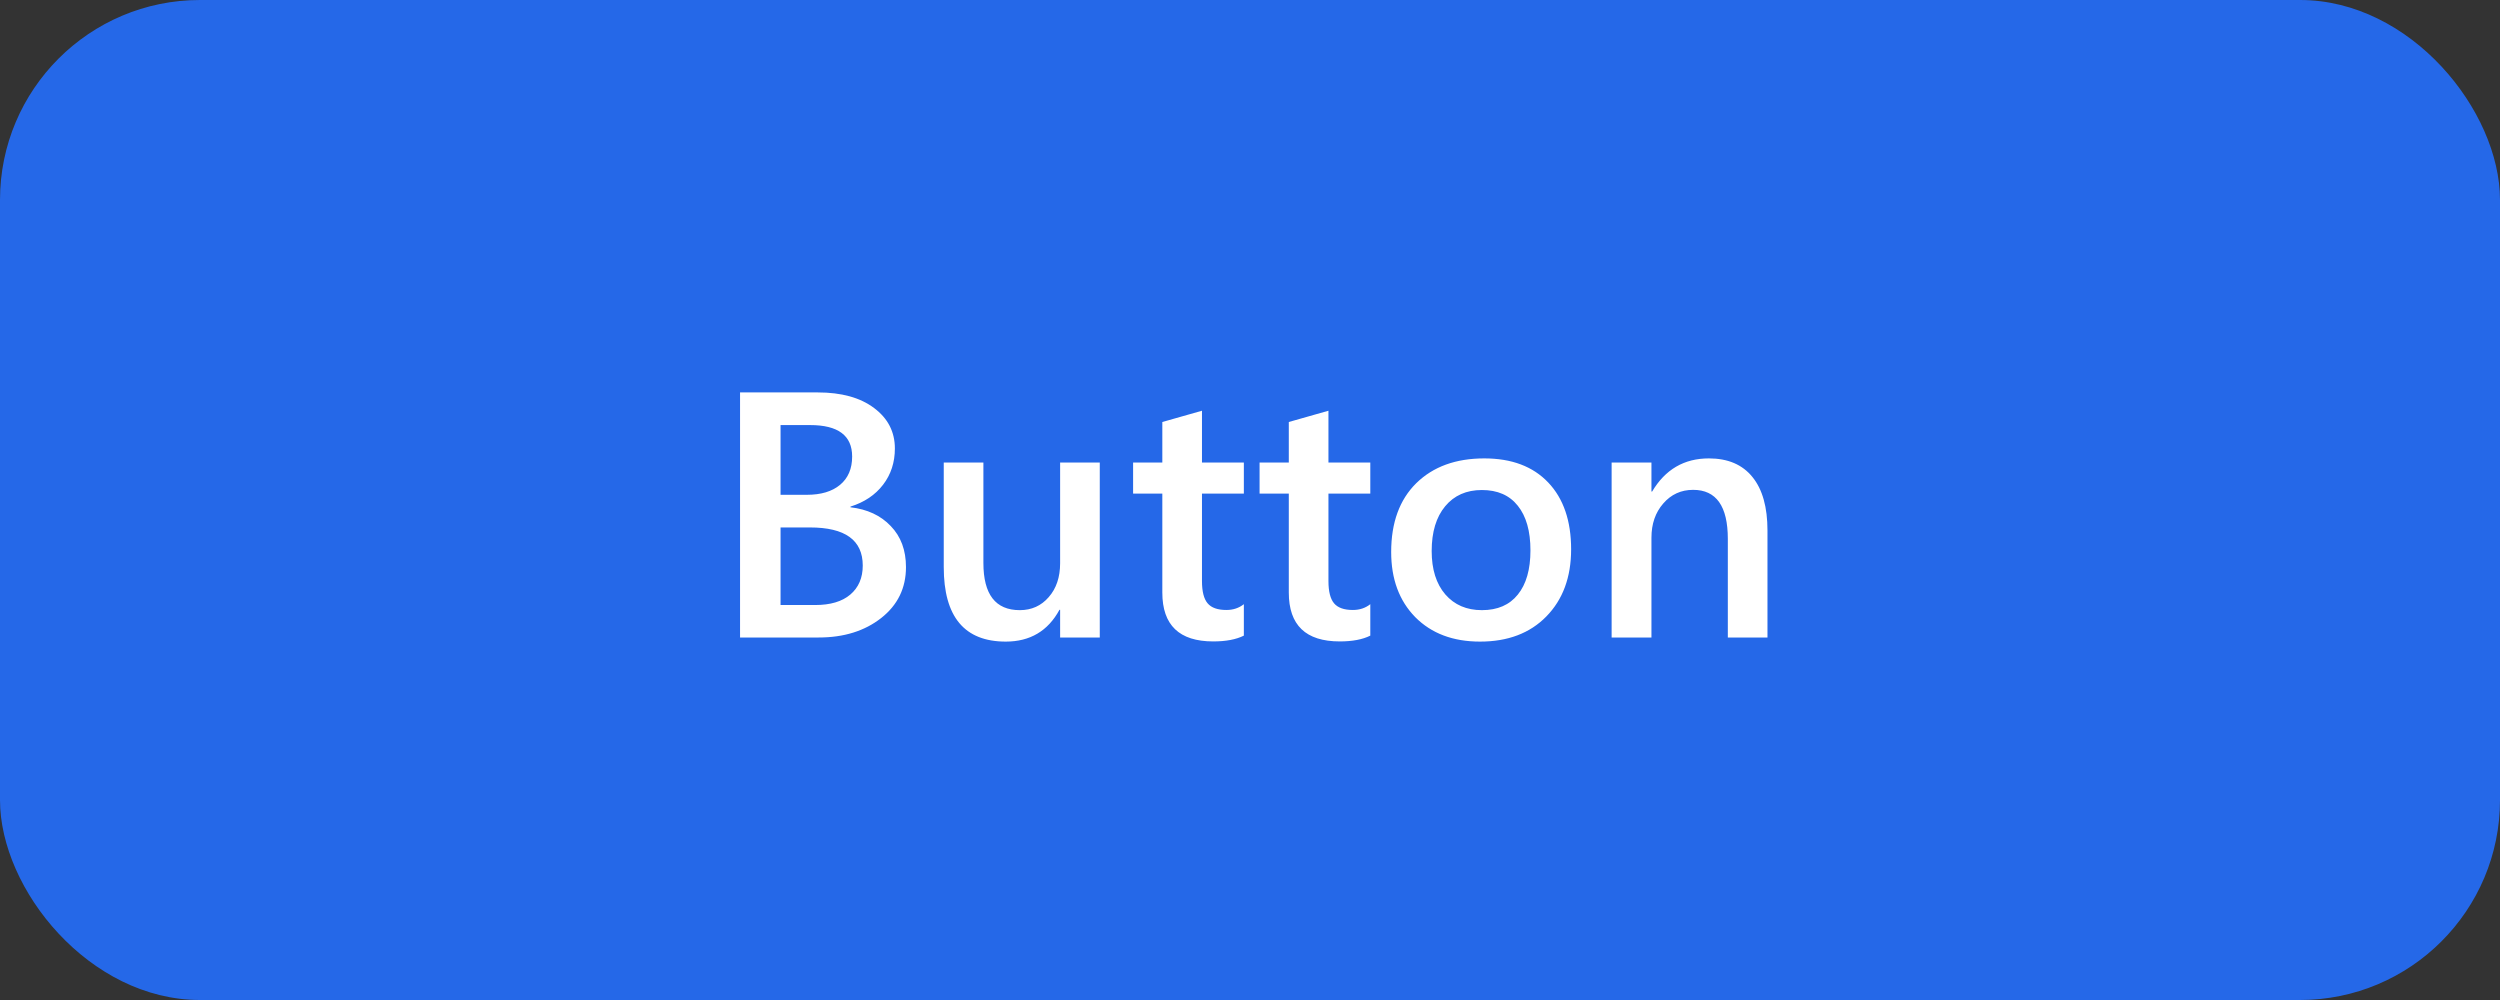 <svg width="100" height="40" viewBox="0 0 100 40" fill="none" xmlns="http://www.w3.org/2000/svg">
<rect x="0" y="0" width="100" height="40" fill="#333333" stroke="none"/>
<rect width="100" height="40" rx="8" fill="#2568E8"/>
<path d="M29.602 25.5V15.697H32.712C33.66 15.697 34.41 15.905 34.961 16.319C35.517 16.734 35.795 17.274 35.795 17.939C35.795 18.495 35.638 18.979 35.323 19.389C35.009 19.799 34.574 20.09 34.018 20.264V20.291C34.692 20.369 35.23 20.619 35.631 21.043C36.036 21.462 36.239 22.009 36.239 22.684C36.239 23.522 35.909 24.201 35.248 24.721C34.587 25.24 33.753 25.5 32.746 25.5H29.602ZM31.222 17.003V19.792H32.274C32.84 19.792 33.282 19.66 33.601 19.395C33.924 19.127 34.086 18.748 34.086 18.261C34.086 17.422 33.525 17.003 32.404 17.003H31.222ZM31.222 21.098V24.201H32.609C33.215 24.201 33.683 24.062 34.011 23.784C34.343 23.502 34.51 23.114 34.51 22.622C34.51 21.606 33.806 21.098 32.398 21.098H31.222ZM43.991 25.5H42.405V24.393H42.378C41.918 25.24 41.202 25.664 40.231 25.664C38.577 25.664 37.75 24.671 37.75 22.684V18.5H39.336V22.52C39.336 23.777 39.821 24.406 40.792 24.406C41.261 24.406 41.647 24.233 41.947 23.887C42.253 23.54 42.405 23.087 42.405 22.526V18.5H43.991V25.5ZM49.754 25.425C49.444 25.58 49.036 25.657 48.53 25.657C47.172 25.657 46.493 25.006 46.493 23.702V19.744H45.324V18.5H46.493V16.88L48.079 16.429V18.5H49.754V19.744H48.079V23.244C48.079 23.659 48.154 23.955 48.305 24.133C48.455 24.311 48.706 24.399 49.057 24.399C49.325 24.399 49.558 24.322 49.754 24.167V25.425ZM54.812 25.425C54.503 25.58 54.095 25.657 53.589 25.657C52.231 25.657 51.552 25.006 51.552 23.702V19.744H50.383V18.5H51.552V16.88L53.138 16.429V18.5H54.812V19.744H53.138V23.244C53.138 23.659 53.213 23.955 53.363 24.133C53.514 24.311 53.764 24.399 54.115 24.399C54.384 24.399 54.617 24.322 54.812 24.167V25.425ZM59.201 25.664C58.121 25.664 57.258 25.338 56.61 24.686C55.968 24.03 55.647 23.162 55.647 22.082C55.647 20.906 55.981 19.988 56.651 19.327C57.326 18.666 58.233 18.336 59.372 18.336C60.466 18.336 61.318 18.657 61.929 19.3C62.539 19.942 62.845 20.833 62.845 21.973C62.845 23.089 62.514 23.985 61.853 24.659C61.197 25.329 60.313 25.664 59.201 25.664ZM59.276 19.601C58.657 19.601 58.167 19.817 57.807 20.25C57.447 20.683 57.267 21.28 57.267 22.041C57.267 22.775 57.449 23.354 57.813 23.777C58.178 24.197 58.666 24.406 59.276 24.406C59.901 24.406 60.379 24.199 60.712 23.784C61.049 23.369 61.218 22.779 61.218 22.014C61.218 21.244 61.049 20.649 60.712 20.23C60.379 19.81 59.901 19.601 59.276 19.601ZM70.699 25.5H69.113V21.556C69.113 20.248 68.651 19.594 67.726 19.594C67.243 19.594 66.844 19.776 66.529 20.141C66.215 20.501 66.058 20.956 66.058 21.508V25.5H64.465V18.5H66.058V19.662H66.085C66.609 18.778 67.366 18.336 68.355 18.336C69.116 18.336 69.697 18.584 70.098 19.081C70.499 19.573 70.699 20.287 70.699 21.221V25.5Z" fill="white"/>
</svg>
